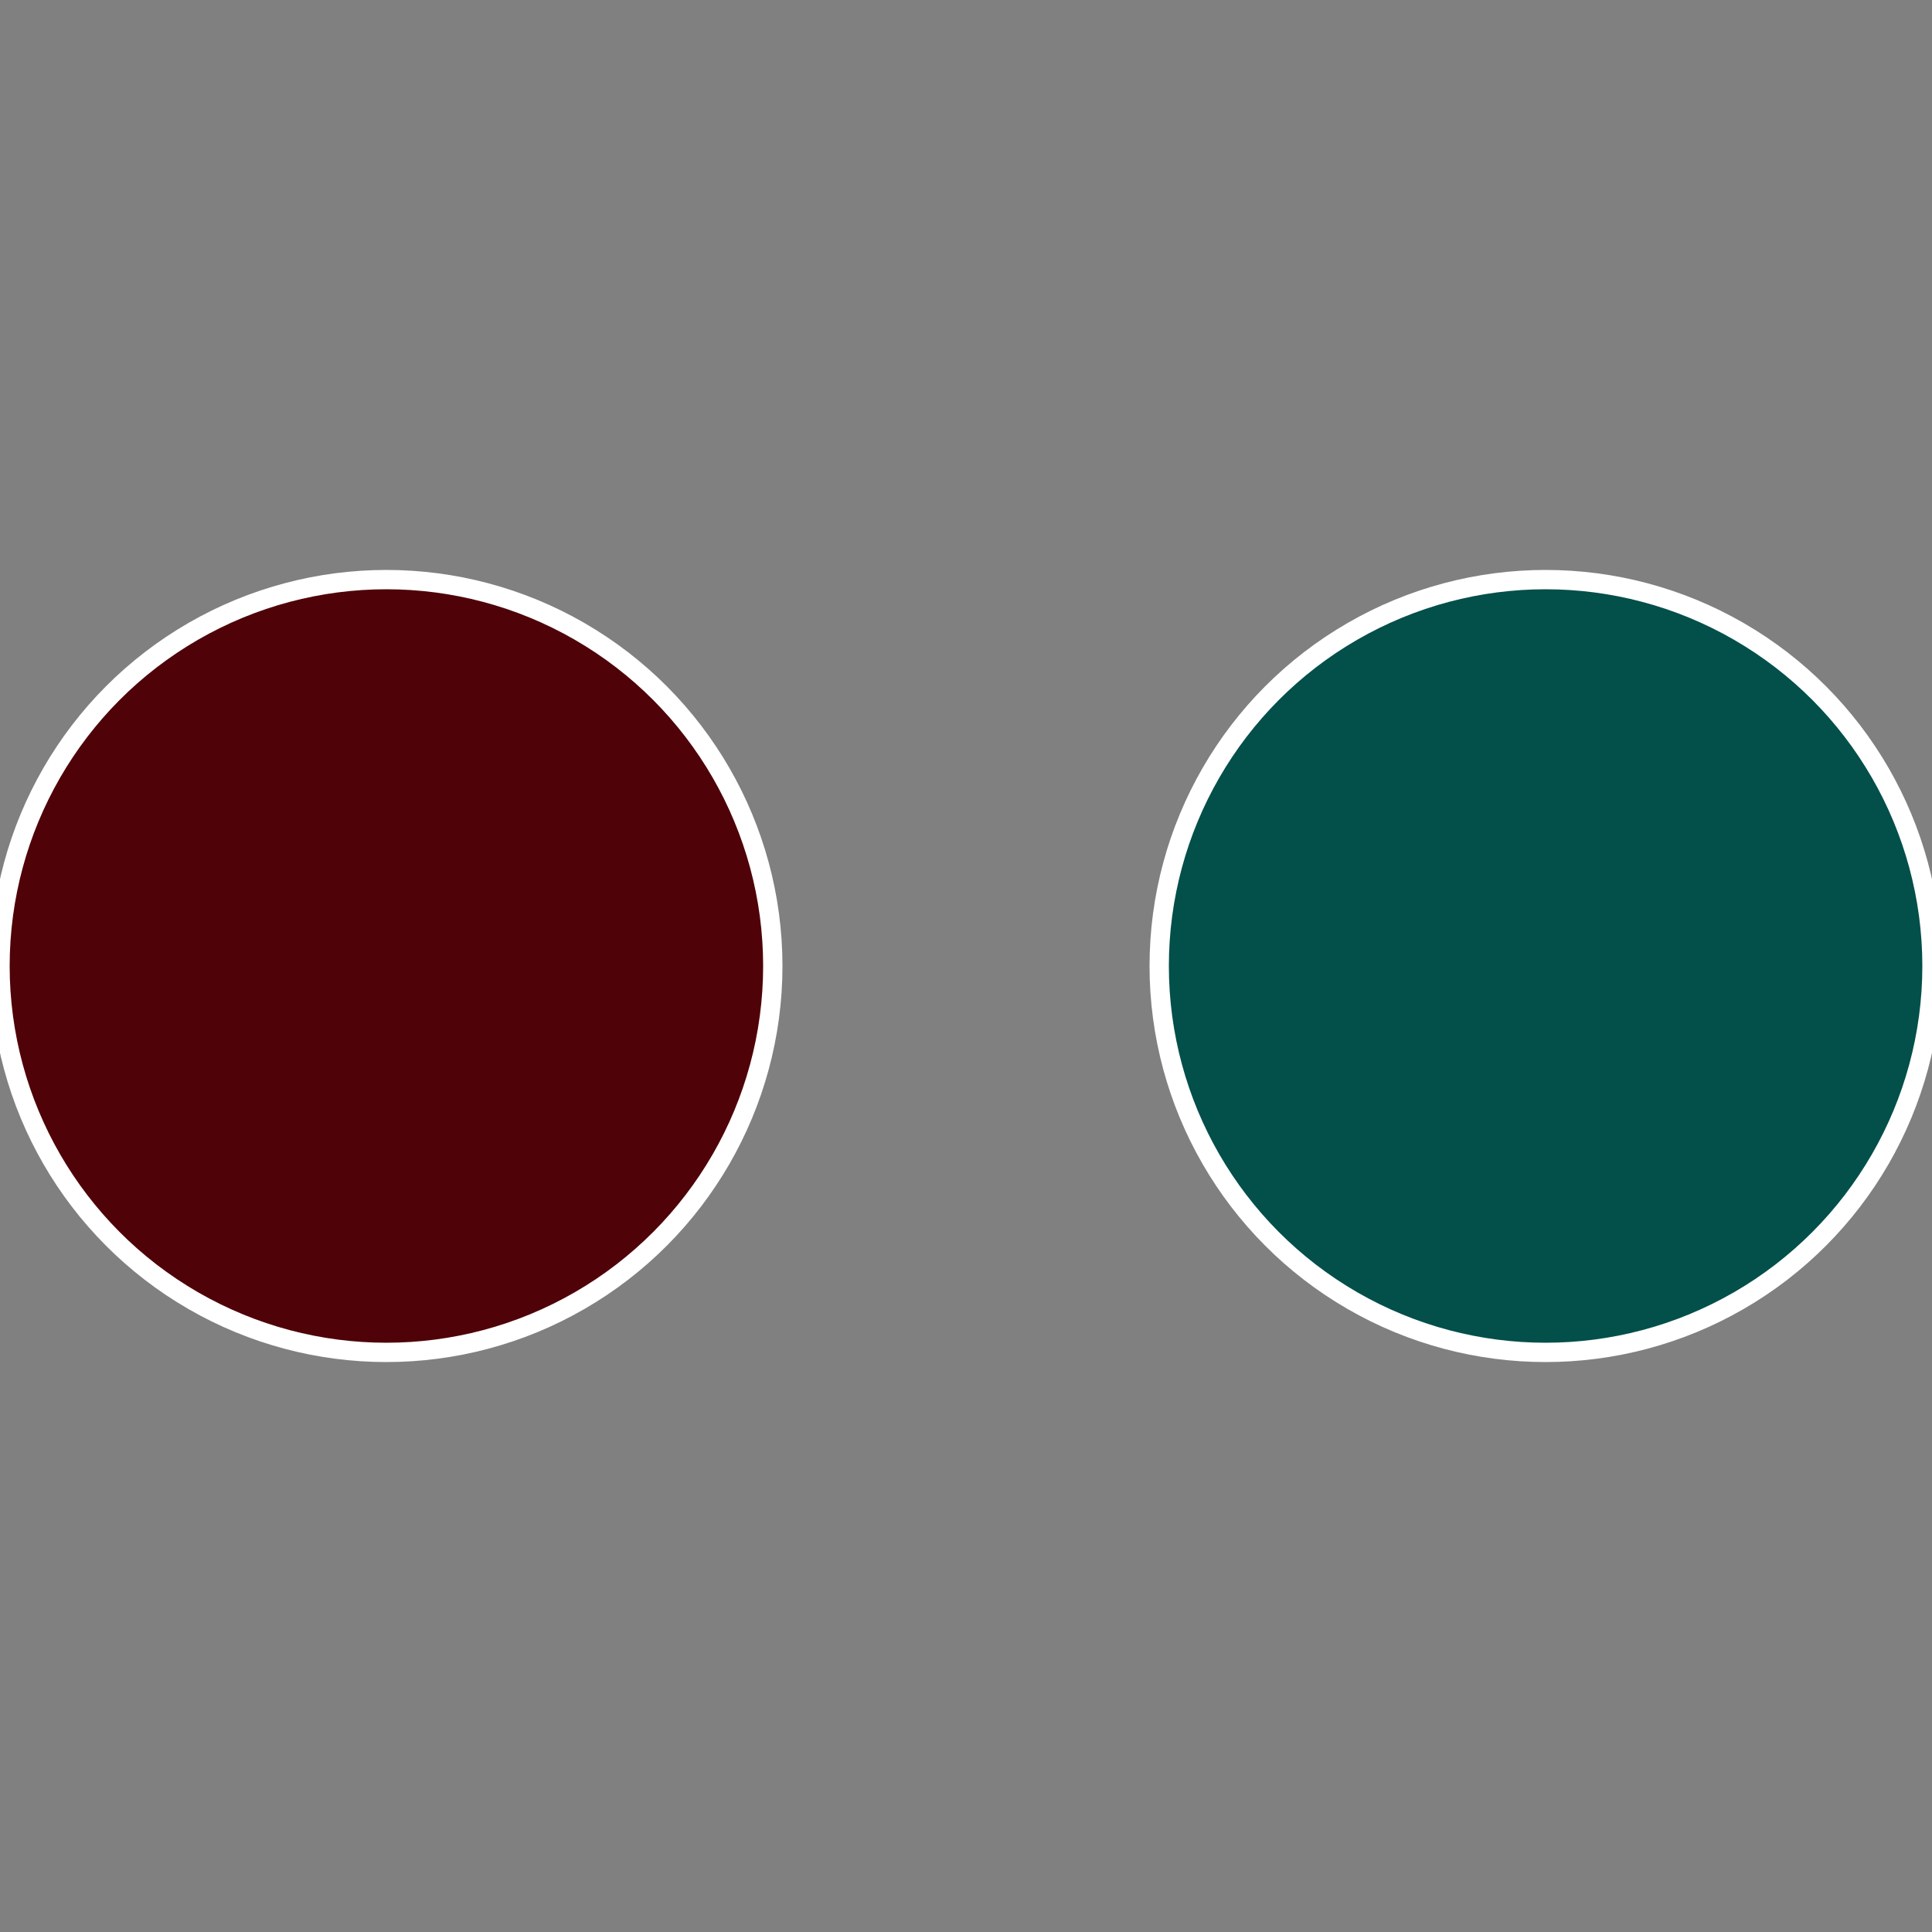 <?xml version="1.0" standalone="no"?>
<svg width="500" height="500" viewBox="-1 -1 2 2" xmlns="http://www.w3.org/2000/svg">
 
                <rect x="-1" y="-1" width="2" height="2" fill="#808080" stroke="none"/>
 
                <circle cx="0.6" cy="0" r="0.4" fill="#034f4a" stroke="#fff" stroke-width="1%" />
             
                <circle cx="-0.6" cy="7.3478807948841E-17" r="0.4" fill="#4f0308" stroke="#fff" stroke-width="1%" />
            </svg>
